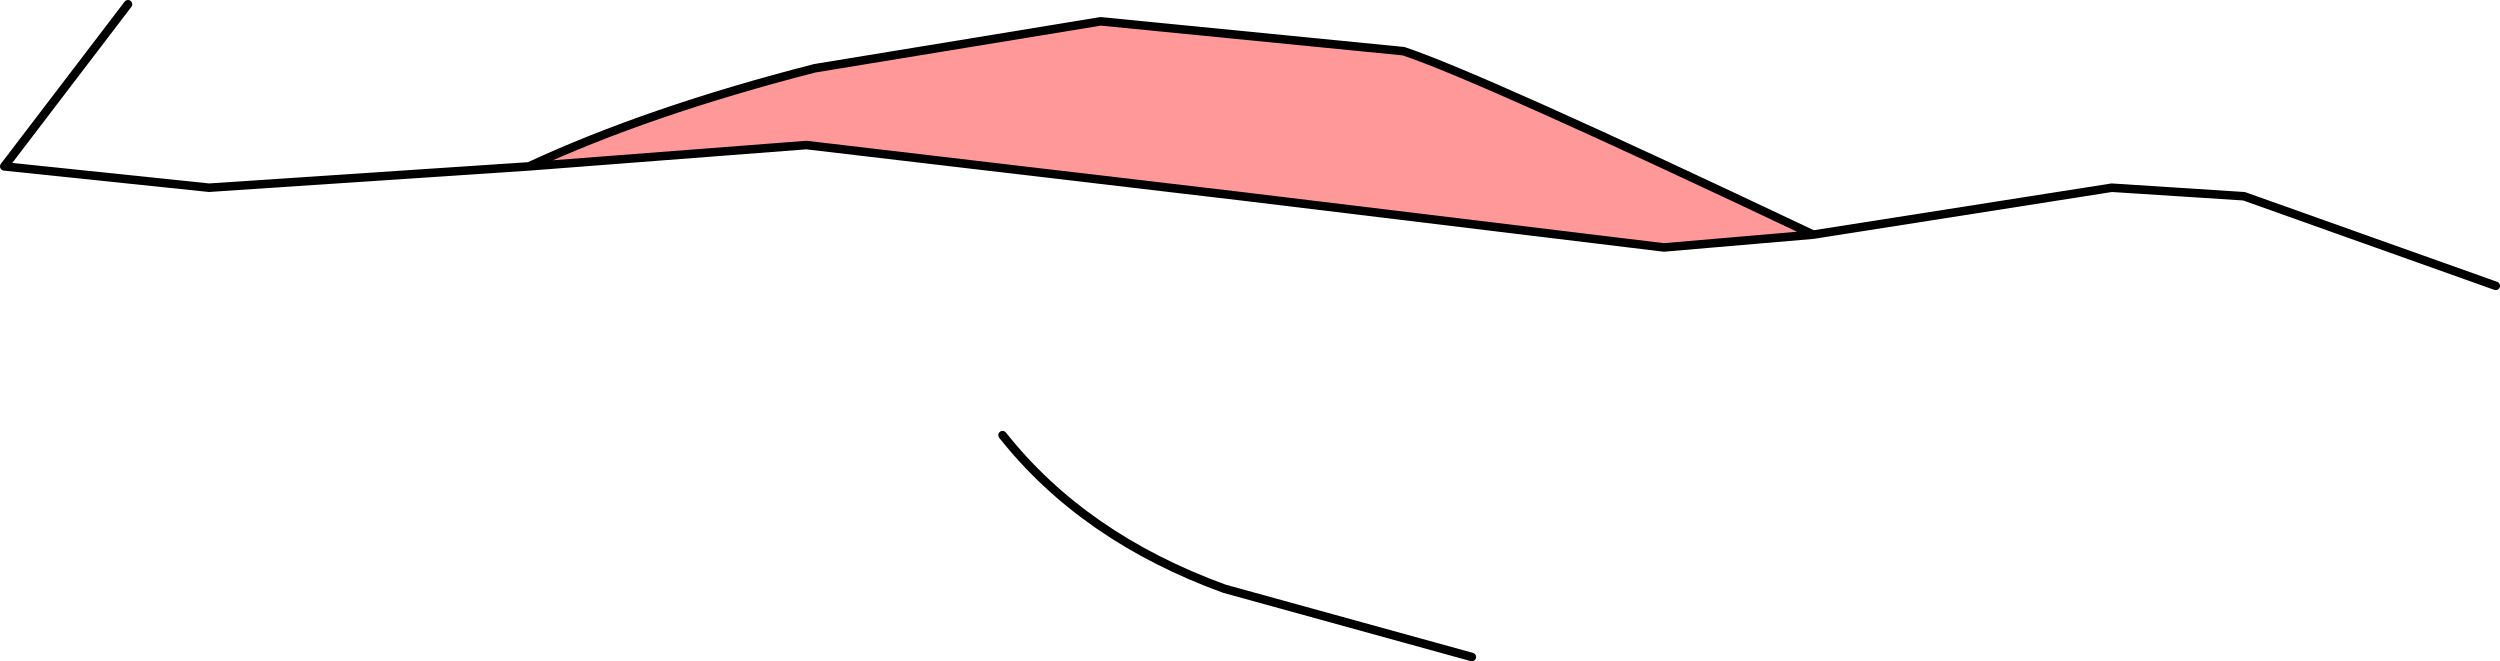 <?xml version="1.0" encoding="UTF-8" standalone="no"?>
<svg xmlns:xlink="http://www.w3.org/1999/xlink" height="7.75px" width="29.3px" xmlns="http://www.w3.org/2000/svg">
  <g transform="matrix(1.0, 0.0, 0.0, 1.0, 0.05, 0.05)">
    <path d="M12.85 0.2 L16.4 0.55 Q17.3 0.85 21.2 2.7 L19.45 2.85 14.5 2.25 9.4 1.65 6.15 1.9 Q7.55 1.25 9.5 0.75 L12.85 0.2" fill="#ff9999" fill-rule="evenodd" stroke="none"/>
    <path d="M12.85 0.2 L9.5 0.75 Q7.55 1.25 6.15 1.9 L9.4 1.65 14.5 2.25 19.45 2.85 21.2 2.7 Q17.3 0.85 16.4 0.55 L12.85 0.2 M11.7 5.05 Q12.65 6.25 14.3 6.85 L17.2 7.65 M21.2 2.7 L24.7 2.15 26.25 2.25 29.2 3.3 M6.15 1.9 L2.4 2.15 0.0 1.9 1.45 0.0" fill="none" stroke="#000000" stroke-linecap="round" stroke-linejoin="round" stroke-width="0.1"/>
  </g>
</svg>
